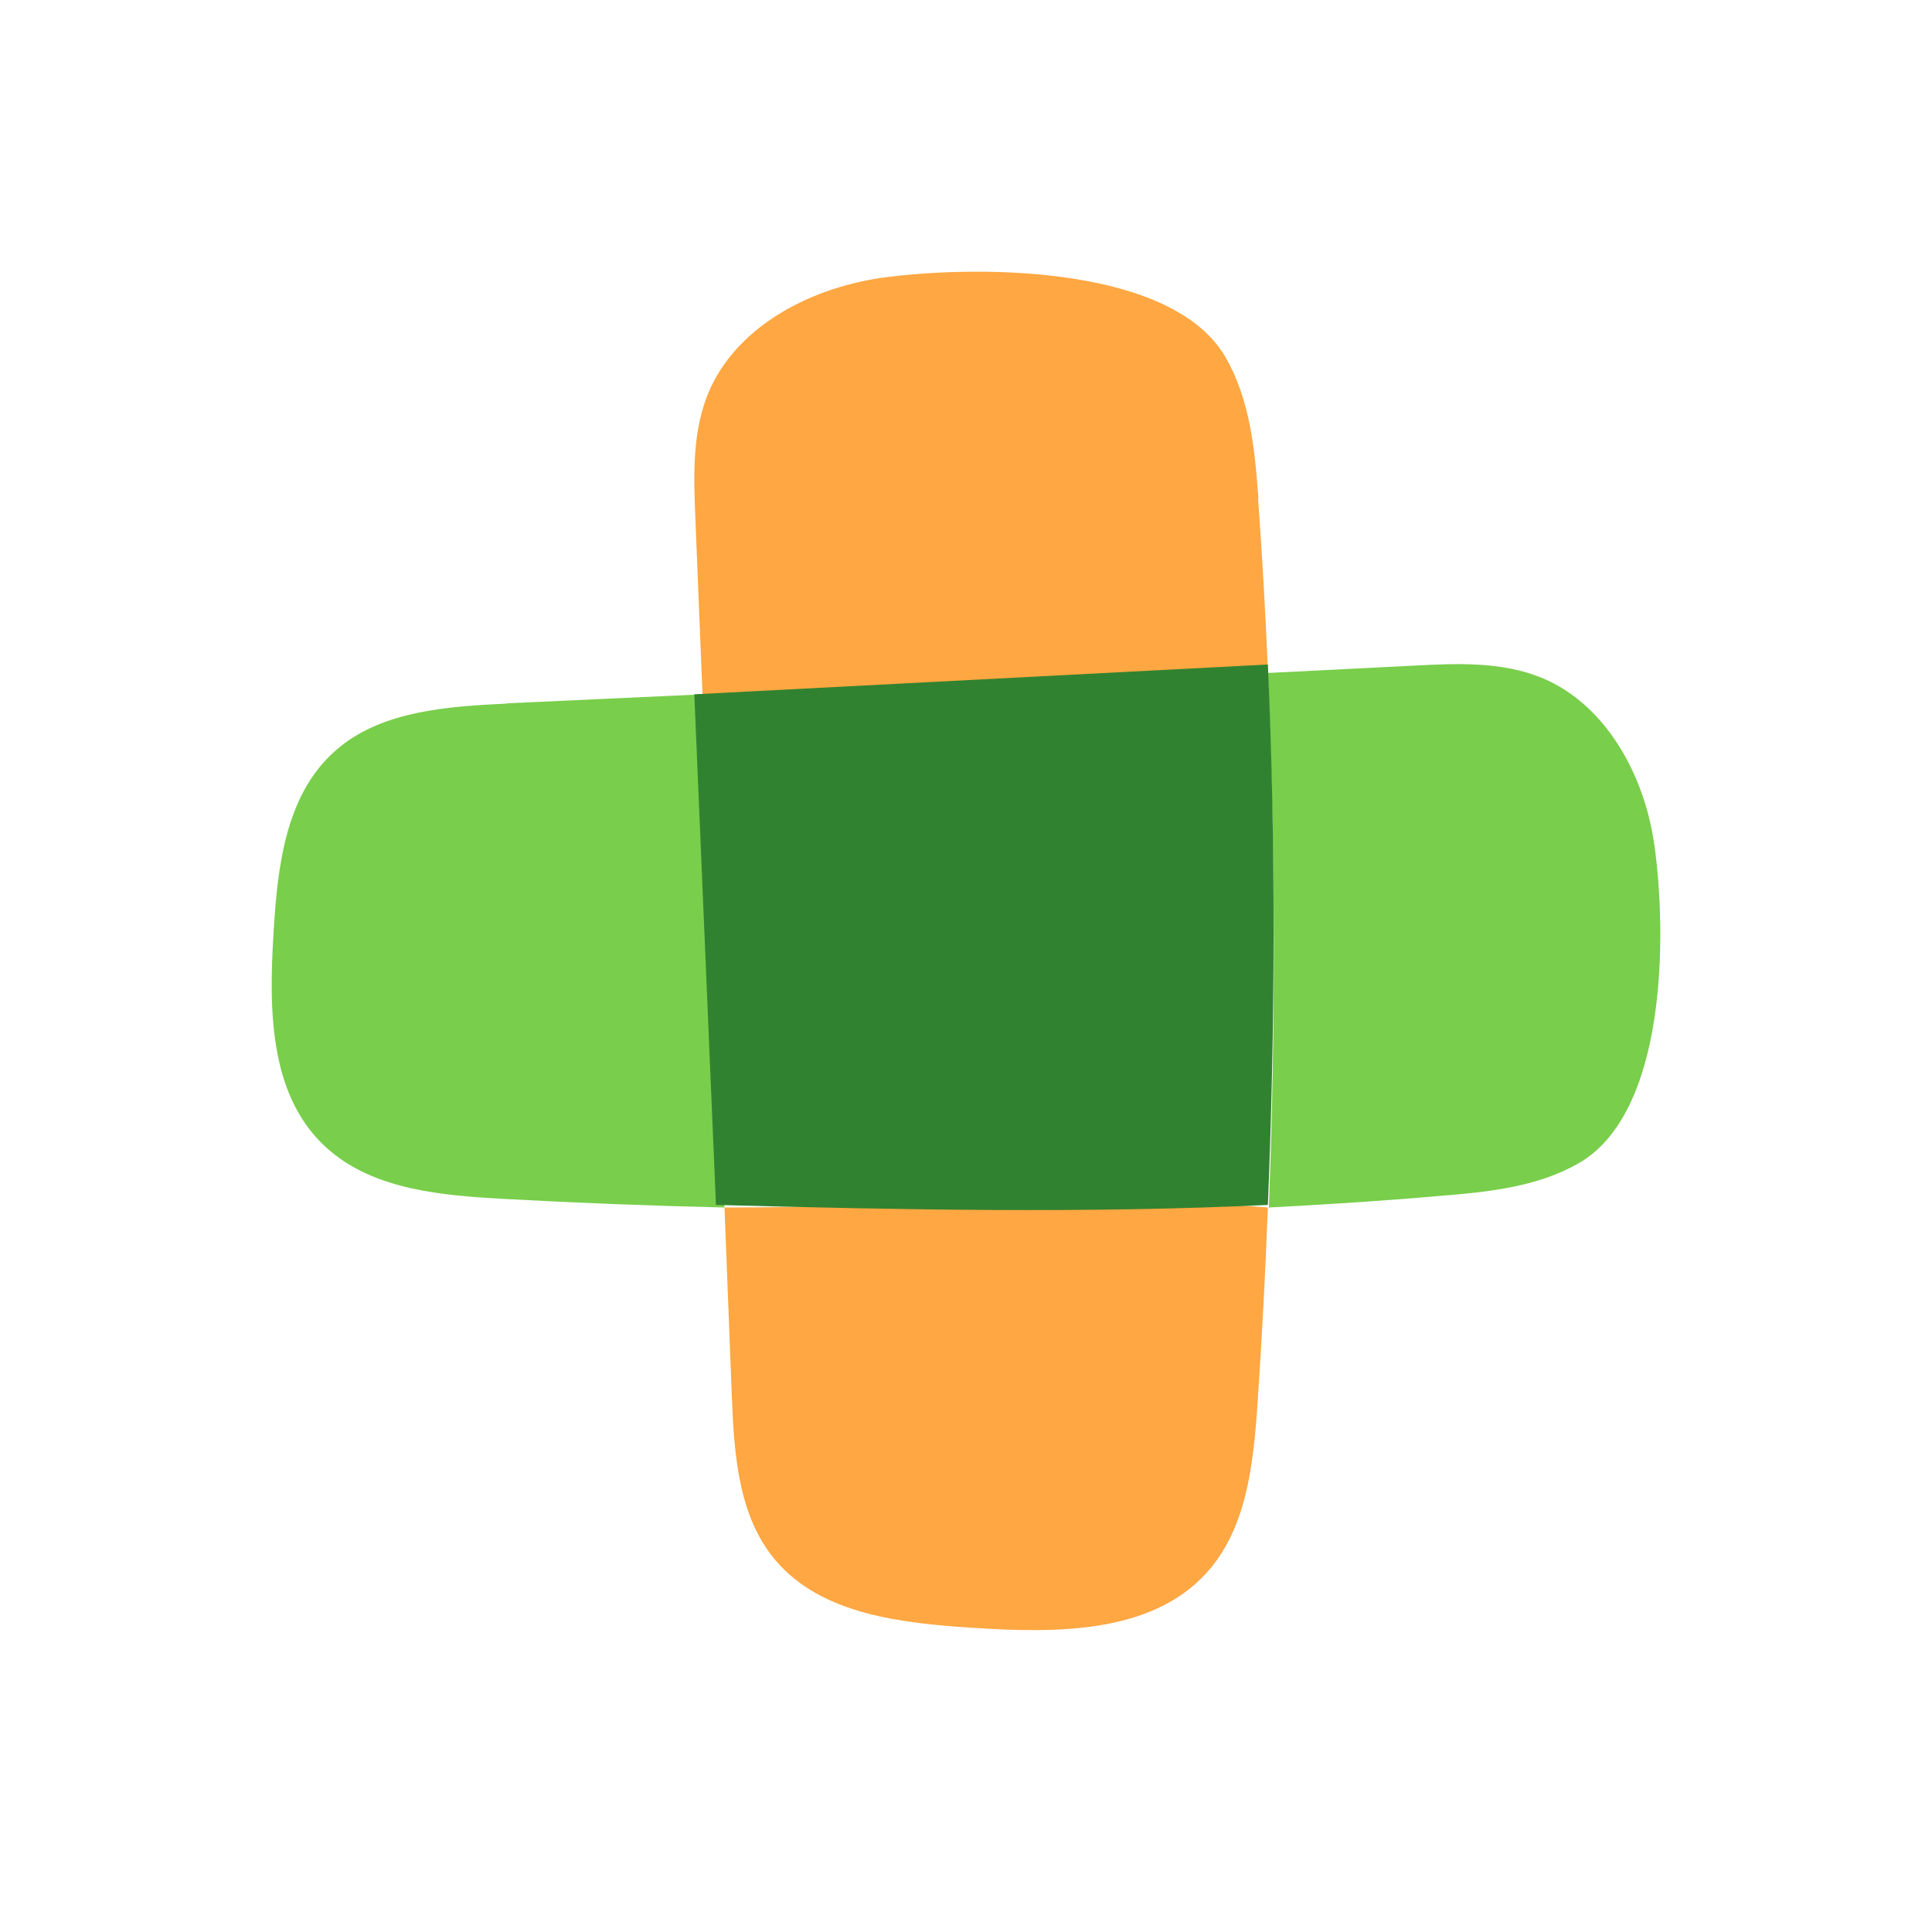 <svg width="64" height="64" viewBox="0 0 64 64" fill="none" xmlns="http://www.w3.org/2000/svg">
<path d="M24 40L24.243 46.264C24.32 48.178 24.454 50.251 25.71 51.71C27.233 53.484 29.859 53.768 32.214 53.923C34.953 54.102 38.097 54.13 39.941 52.133C41.287 50.674 41.514 48.544 41.651 46.587C41.801 44.394 41.915 42.201 42 40C36 39.5 30 40 24 40Z" fill="#FFA742"/>
<path d="M41.687 16.515C41.569 14.907 41.415 13.249 40.594 11.83C38.859 8.834 32.591 8.773 29.397 9.178C26.927 9.484 24.49 10.756 23.523 12.882C22.922 14.222 22.974 15.724 23.035 17.173L23.271 23L42 22.145C41.915 20.253 41.813 18.384 41.675 16.507" fill="#FFA742"/>
<path d="M16.82 23.306C14.862 23.397 12.741 23.543 11.264 24.738C9.461 26.19 9.196 28.669 9.062 30.893C8.903 33.475 8.903 36.444 10.967 38.151C12.472 39.408 14.638 39.603 16.657 39.714C19.105 39.849 21.552 39.944 24 40C23.769 34.341 23.528 28.674 23.278 23L16.804 23.298" fill="#79CE4B"/>
<path d="M54.799 27.972C54.475 25.673 53.201 23.347 51.1 22.465C49.77 21.91 48.28 21.975 46.872 22.048L42 22.293C42.248 28.192 42.26 34.094 42.033 40C43.918 39.901 45.803 39.782 47.684 39.617C49.264 39.491 50.899 39.33 52.285 38.54C55.22 36.873 55.224 30.961 54.799 27.957" fill="#79CE4B"/>
<path d="M42 22.012L23 23C23.239 28.686 23.478 34.23 23.717 39.915C29.756 40.074 35.966 40.202 42 39.915C42.242 34.013 42.263 27.917 42 22.012Z" fill="#318230"/>
</svg>

